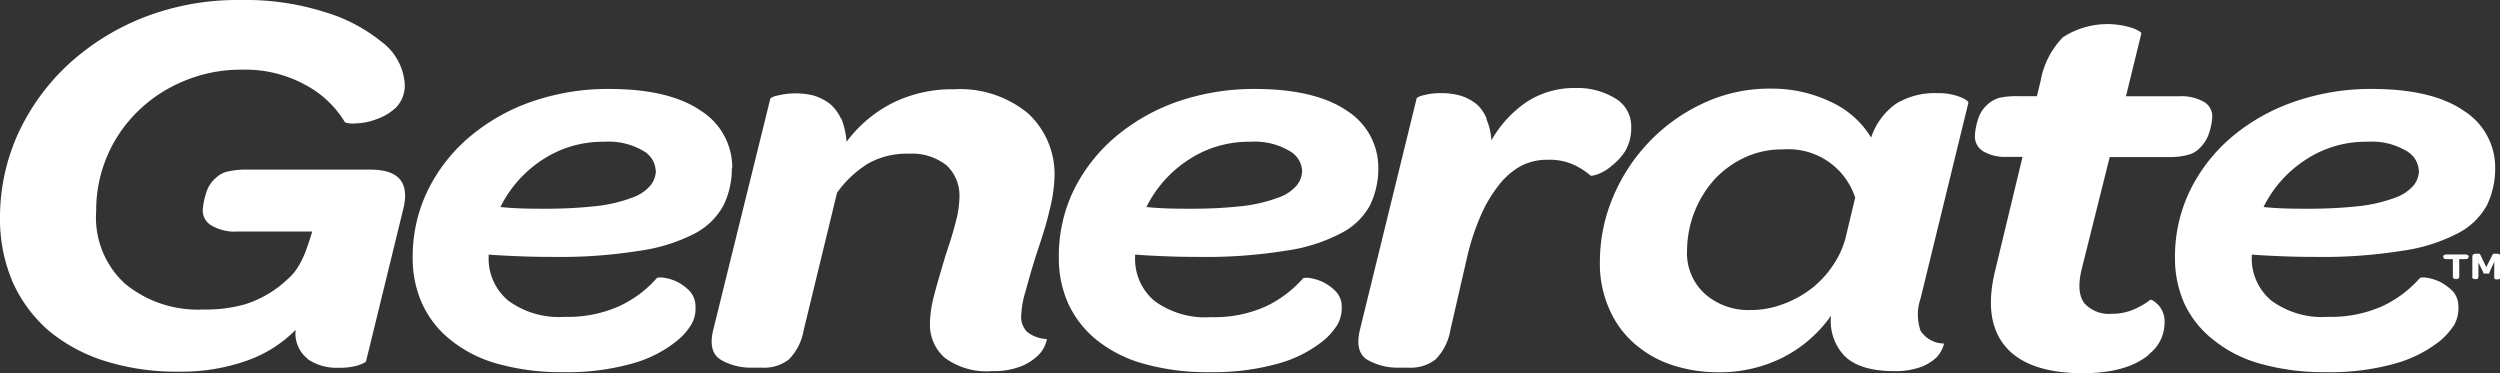 <svg id="Layer_1" data-name="Layer 1" xmlns="http://www.w3.org/2000/svg" width="238.61" height="35.63" viewBox="0 0 238.61 35.63"><rect x="0" y="0" width="238.61" height="35.63" fill="#333333" stroke="none"/><defs><style>.cls-1{fill:#ffffff;}</style></defs><title>Generate-logo-01</title><path class="cls-1" d="M35.31,37.88a4.89,4.89,0,0,0,2.94.82,6.15,6.15,0,0,0,1.87-.23c.46-.17.74-.28.76-.4l3.54-14.48c.64-2.54-.38-3.8-3.13-3.8H29.56a7.36,7.36,0,0,0-1.91.19,2.29,2.29,0,0,0-1.06.56,3,3,0,0,0-1,1.57,6.32,6.32,0,0,0-.3,1.57,1.65,1.65,0,0,0,.87,1.46,4.35,4.35,0,0,0,2.43.56h7.15c-.26.85-.49,1.55-.71,2.09a8.53,8.53,0,0,1-.73,1.42,5,5,0,0,1-.87,1,11.5,11.5,0,0,1-1.06.89,10.6,10.6,0,0,1-3,1.53,13.6,13.6,0,0,1-4,.51,10.93,10.93,0,0,1-7.52-2.48,8.57,8.57,0,0,1-2.73-6.92,13.17,13.17,0,0,1,4-9.54,13.7,13.7,0,0,1,4.41-2.88,14,14,0,0,1,5.53-1.07,11.93,11.93,0,0,1,6.06,1.47,9.71,9.71,0,0,1,3.75,3.56,2.47,2.47,0,0,0,1,.1A6,6,0,0,0,41.81,15,5.24,5.24,0,0,0,43.7,13.9a3,3,0,0,0,.87-2.27,5.47,5.47,0,0,0-2.25-4.07A15.68,15.68,0,0,0,37,4.77,25.13,25.13,0,0,0,28.88,3.6a24.71,24.71,0,0,0-9.27,1.68,23.07,23.07,0,0,0-7.27,4.58,21,21,0,0,0-4.73,6.62,19.4,19.4,0,0,0-1.67,7.86,15.28,15.28,0,0,0,1.21,6.18,13.4,13.4,0,0,0,3.45,4.65,15.8,15.8,0,0,0,5.4,2.9,22.8,22.8,0,0,0,7.08,1A18.5,18.5,0,0,0,29.56,38a12.2,12.2,0,0,0,4.6-2.92,3.06,3.06,0,0,0,1.15,2.77" transform="translate(-5.94 -3.6)"/><path class="cls-1" d="M75.83,19.65a6.4,6.4,0,0,0-3-5.48c-2-1.38-4.93-2.08-8.75-2.08a22.18,22.18,0,0,0-7.33,1.19,18.58,18.58,0,0,0-5.95,3.35,15.76,15.76,0,0,0-4,5.08,14.41,14.41,0,0,0-1.47,6.51,10.53,10.53,0,0,0,.9,4.36A9.45,9.45,0,0,0,48.89,36a12.34,12.34,0,0,0,4.47,2.3,22.42,22.42,0,0,0,6.38.82,22.68,22.68,0,0,0,6.53-.82,11.73,11.73,0,0,0,4.39-2.26,6,6,0,0,0,1.25-1.45,3,3,0,0,0,.41-1.72,2.15,2.15,0,0,0-.54-1.47,4.2,4.2,0,0,0-2.46-1.29,1.94,1.94,0,0,0-.66,0A10.87,10.87,0,0,1,65,32.84a12,12,0,0,1-5.15,1,8.17,8.17,0,0,1-5.39-1.54,5.23,5.23,0,0,1-1.88-4.25V27.9c1.14.09,2.2.13,3.21.17s1.94.05,2.89.05A47.86,47.86,0,0,0,67,27.53a16.38,16.38,0,0,0,5.3-1.67A6.6,6.6,0,0,0,75,23.19a8,8,0,0,0,.79-3.54m-7.25.21a2.34,2.34,0,0,1-.49,1.41,4,4,0,0,1-1.71,1.17,14.13,14.13,0,0,1-3.3.81,43.59,43.59,0,0,1-5.18.27c-1.22,0-2.61,0-4.16-.16a11.46,11.46,0,0,1,3.93-4.46,10.48,10.48,0,0,1,6-1.77,6.5,6.5,0,0,1,3.67.85,2.29,2.29,0,0,1,1.22,1.88" transform="translate(-5.94 -3.6)"/><path class="cls-1" d="M86.2,14.91a4.12,4.12,0,0,0-1.06-1.41,5,5,0,0,0-1.54-.78,7.16,7.16,0,0,0-3.44,0,1.65,1.65,0,0,0-.69.27L74,35.14c-.32,1.36-.08,2.3.74,2.8a5.72,5.72,0,0,0,3,.75h.91a3.86,3.86,0,0,0,2.58-.78,5.19,5.19,0,0,0,1.41-2.77L85.83,22a10.15,10.15,0,0,1,3-2.81,7.49,7.49,0,0,1,3.85-.92,5.33,5.33,0,0,1,3.59,1.1,3.94,3.94,0,0,1,1.24,3.12,9.36,9.36,0,0,1-.35,2.28c-.24,1-.57,2-1,3.29-.43,1.48-.81,2.72-1.06,3.72a10.62,10.62,0,0,0-.4,2.69,4.16,4.16,0,0,0,1.44,3.3,6.72,6.72,0,0,0,4.47,1.25,7.22,7.22,0,0,0,2.82-.47,5.16,5.16,0,0,0,1.61-1.05,2.88,2.88,0,0,0,.69-1.06c.11-.31.15-.48.1-.48a3.35,3.35,0,0,1-1.82-.65,2,2,0,0,1-.6-1.62,8.94,8.94,0,0,1,.41-2.28c.27-1,.59-2.13,1-3.42.52-1.58,1-3,1.28-4.28a14.32,14.32,0,0,0,.49-3.29,7.9,7.9,0,0,0-2.53-6A10.19,10.19,0,0,0,97,12.12a12.85,12.85,0,0,0-5.88,1.31,12.57,12.57,0,0,0-4.38,3.7,7.86,7.86,0,0,0-.5-2.22" transform="translate(-5.94 -3.6)"/><path class="cls-1" d="M137.49,19.65a6.41,6.41,0,0,0-3-5.48c-2-1.38-5-2.08-8.77-2.08a22.37,22.37,0,0,0-7.34,1.19,18.74,18.74,0,0,0-5.94,3.35,15.9,15.9,0,0,0-4,5.08A14.41,14.41,0,0,0,107,28.22a10.53,10.53,0,0,0,.9,4.36A9.67,9.67,0,0,0,110.55,36a12.44,12.44,0,0,0,4.49,2.3,22.32,22.32,0,0,0,6.36.82,22.9,22.9,0,0,0,6.54-.82,11.94,11.94,0,0,0,4.4-2.26,6.47,6.47,0,0,0,1.25-1.45A3.31,3.31,0,0,0,134,32.9a2.11,2.11,0,0,0-.55-1.47,4.43,4.43,0,0,0-1.22-.9,4.79,4.79,0,0,0-1.25-.39,1.88,1.88,0,0,0-.65,0,11,11,0,0,1-3.63,2.73,12.06,12.06,0,0,1-5.16,1,8.2,8.2,0,0,1-5.4-1.54,5.22,5.22,0,0,1-1.86-4.25V27.9c1.14.09,2.19.13,3.19.17s2,.05,2.91.05a47.61,47.61,0,0,0,8.26-.59,16.07,16.07,0,0,0,5.29-1.67,6.46,6.46,0,0,0,2.77-2.67,8,8,0,0,0,.79-3.54m-7.27.21a2.34,2.34,0,0,1-.49,1.41A4,4,0,0,1,128,22.44a14.68,14.68,0,0,1-3.3.81,43.59,43.59,0,0,1-5.18.27c-1.23,0-2.61,0-4.16-.16a11.4,11.4,0,0,1,3.94-4.46,10.45,10.45,0,0,1,6-1.77A6.49,6.49,0,0,1,129,18a2.31,2.31,0,0,1,1.22,1.88" transform="translate(-5.94 -3.6)"/><path class="cls-1" d="M147.82,14.91a3.56,3.56,0,0,0-1-1.41,4.66,4.66,0,0,0-1.52-.78,6.54,6.54,0,0,0-1.76-.23,6.45,6.45,0,0,0-1.69.19,1.82,1.82,0,0,0-.69.27l-5.44,22.19c-.31,1.36-.08,2.3.73,2.8a5.77,5.77,0,0,0,3,.75h.93a3.89,3.89,0,0,0,2.57-.78,5.19,5.19,0,0,0,1.41-2.77L146,28a22.35,22.35,0,0,1,1.23-3.73,12.76,12.76,0,0,1,1.68-2.89A6.92,6.92,0,0,1,151,19.5a5.29,5.29,0,0,1,2.63-.65,5.54,5.54,0,0,1,2.52.48,6.93,6.93,0,0,1,1.63,1.05,2.7,2.7,0,0,0,.68-.16,4.31,4.31,0,0,0,1.3-.79A5.65,5.65,0,0,0,161.07,18a4.42,4.42,0,0,0,.56-2.31A3.07,3.07,0,0,0,160.12,13a6.85,6.85,0,0,0-3.78-1,8.35,8.35,0,0,0-4.63,1.29A11,11,0,0,0,148.28,17a5.61,5.61,0,0,0-.46-2" transform="translate(-5.94 -3.6)"/><path class="cls-1" d="M193.81,13.41c0-.14-.24-.33-.81-.56a5.7,5.7,0,0,0-2.16-.36,7.09,7.09,0,0,0-3.92,1,6.39,6.39,0,0,0-2.39,3.24,8.8,8.8,0,0,0-3.9-3.43A12.94,12.94,0,0,0,175,12.06a14.85,14.85,0,0,0-6.59,1.44,17,17,0,0,0-5.15,3.73,17.24,17.24,0,0,0-3.4,5.26,15.82,15.82,0,0,0-1.22,6.07,10.65,10.65,0,0,0,.87,4.47,9.17,9.17,0,0,0,2.39,3.33,10.39,10.39,0,0,0,3.6,2.07,14.08,14.08,0,0,0,4.46.7,13.38,13.38,0,0,0,6.24-1.46,12.56,12.56,0,0,0,4.5-3.94,4.82,4.82,0,0,0,1.3,3.85c.95.94,2.52,1.44,4.72,1.44a7.17,7.17,0,0,0,2.61-.41,4.57,4.57,0,0,0,1.44-.9,3,3,0,0,0,.72-1.32,2.71,2.71,0,0,1-2.24-1.21,4.73,4.73,0,0,1,0-3.1Zm-10.79,9-.87,3.64a8.34,8.34,0,0,1-1.22,2.81,9.52,9.52,0,0,1-2.07,2.26,10.13,10.13,0,0,1-2.7,1.49,8.59,8.59,0,0,1-3.15.58,6.25,6.25,0,0,1-4.31-1.51,5.23,5.23,0,0,1-1.74-4.2,10.3,10.3,0,0,1,2.47-6.59,9.21,9.21,0,0,1,2.87-2.18,8.4,8.4,0,0,1,3.83-.85A6.7,6.7,0,0,1,183,22.44" transform="translate(-5.94 -3.6)"/><path class="cls-1" d="M211.06,37.39a3.74,3.74,0,0,0,1.47-2.91,2.32,2.32,0,0,0-.6-1.78c-.39-.38-.68-.55-.77-.47a7.64,7.64,0,0,1-1.55.9,5.31,5.31,0,0,1-2.12.42,3.15,3.15,0,0,1-2.6-1c-.54-.69-.64-1.83-.23-3.4l2.64-10.56h5.57a6.8,6.8,0,0,0,1.86-.2,2.29,2.29,0,0,0,1.06-.56,3.51,3.51,0,0,0,1-1.55,6,6,0,0,0,.3-1.55,1.6,1.6,0,0,0-.82-1.42,4.44,4.44,0,0,0-2.42-.52h-5l1.47-6c0-.1-.25-.29-.87-.52a7.79,7.79,0,0,0-6.62.89,7.92,7.92,0,0,0-2.12,4.14l-.36,1.48h-1.76a7.86,7.86,0,0,0-1.89.17,3.11,3.11,0,0,0-2,2.14,5.65,5.65,0,0,0-.27,1.54,1.65,1.65,0,0,0,.81,1.42,4.13,4.13,0,0,0,2.27.52h1.47l-2.62,10.88c-.76,3.13-.44,5.55,1,7.24s3.93,2.53,7.38,2.53c2.87,0,5-.63,6.36-1.83" transform="translate(-5.94 -3.6)"/><path class="cls-1" d="M244.09,19.65a6.4,6.4,0,0,0-3-5.48c-2-1.38-4.93-2.08-8.75-2.08A22.18,22.18,0,0,0,225,13.28a18.68,18.68,0,0,0-6,3.35,15.9,15.9,0,0,0-4,5.08,14.41,14.41,0,0,0-1.47,6.51,10.53,10.53,0,0,0,.9,4.36A9.45,9.45,0,0,0,217.15,36a12.34,12.34,0,0,0,4.47,2.3,22.42,22.42,0,0,0,6.38.82,22.73,22.73,0,0,0,6.53-.82,12.07,12.07,0,0,0,4.41-2.26,7,7,0,0,0,1.25-1.45,3.32,3.32,0,0,0,.39-1.72,2.19,2.19,0,0,0-.53-1.47,5.33,5.33,0,0,0-1.22-.9,4.79,4.79,0,0,0-1.25-.39,1.88,1.88,0,0,0-.65,0,11,11,0,0,1-3.65,2.73,12,12,0,0,1-5.15,1,8.19,8.19,0,0,1-5.39-1.54,5.23,5.23,0,0,1-1.88-4.25V27.9c1.14.09,2.2.13,3.21.17s1.94.05,2.89.05a47.86,47.86,0,0,0,8.28-.59,16.38,16.38,0,0,0,5.3-1.67,6.6,6.6,0,0,0,2.76-2.67,8,8,0,0,0,.79-3.54m-7.27.21a2.41,2.41,0,0,1-.49,1.41,4.15,4.15,0,0,1-1.71,1.17,14.5,14.5,0,0,1-3.31.81,43.4,43.4,0,0,1-5.19.27c-1.21,0-2.6,0-4.14-.16a11.33,11.33,0,0,1,3.94-4.46,10.39,10.39,0,0,1,6-1.77,6.43,6.43,0,0,1,3.65.85,2.3,2.3,0,0,1,1.23,1.88" transform="translate(-5.94 -3.6)"/><path class="cls-1" d="M239.43,28.33c-.21,0-.3-.07-.3-.23v0c0-.14.09-.21.3-.21h1.83c.19,0,.3.07.3.21v0c0,.16-.11.23-.3.23h-.6V30c0,.16-.08.23-.27.23h-.08c-.16,0-.26-.07-.26-.23V28.33Z" transform="translate(-5.94 -3.6)"/><path class="cls-1" d="M241.91,30.16a.4.4,0,0,1,0-.19V28.1a.26.26,0,0,1,.08-.21.34.34,0,0,1,.22-.07h.16a.67.67,0,0,1,.22,0,.42.42,0,0,1,.11.14l.54,1.14.57-1.14a.42.42,0,0,1,.11-.14.53.53,0,0,1,.19,0h.16a.37.37,0,0,1,.25.07.26.26,0,0,1,.08.21V30a.53.53,0,0,1-.05.19.22.22,0,0,1-.19.07h-.09A.21.21,0,0,1,244,30V28.59l-.46,1s0,.05,0,.07a.06.06,0,0,1-.05.05l-.09,0a.86.86,0,0,1-.13,0c-.06,0-.11,0-.14,0H243l-.05-.06s0,0,0-.06l-.46-.94V30a.35.35,0,0,1-.06.18c0,.05-.1.06-.19.06h-.11c-.08,0-.16-.06-.19-.11" transform="translate(-5.94 -3.6)"/></svg>